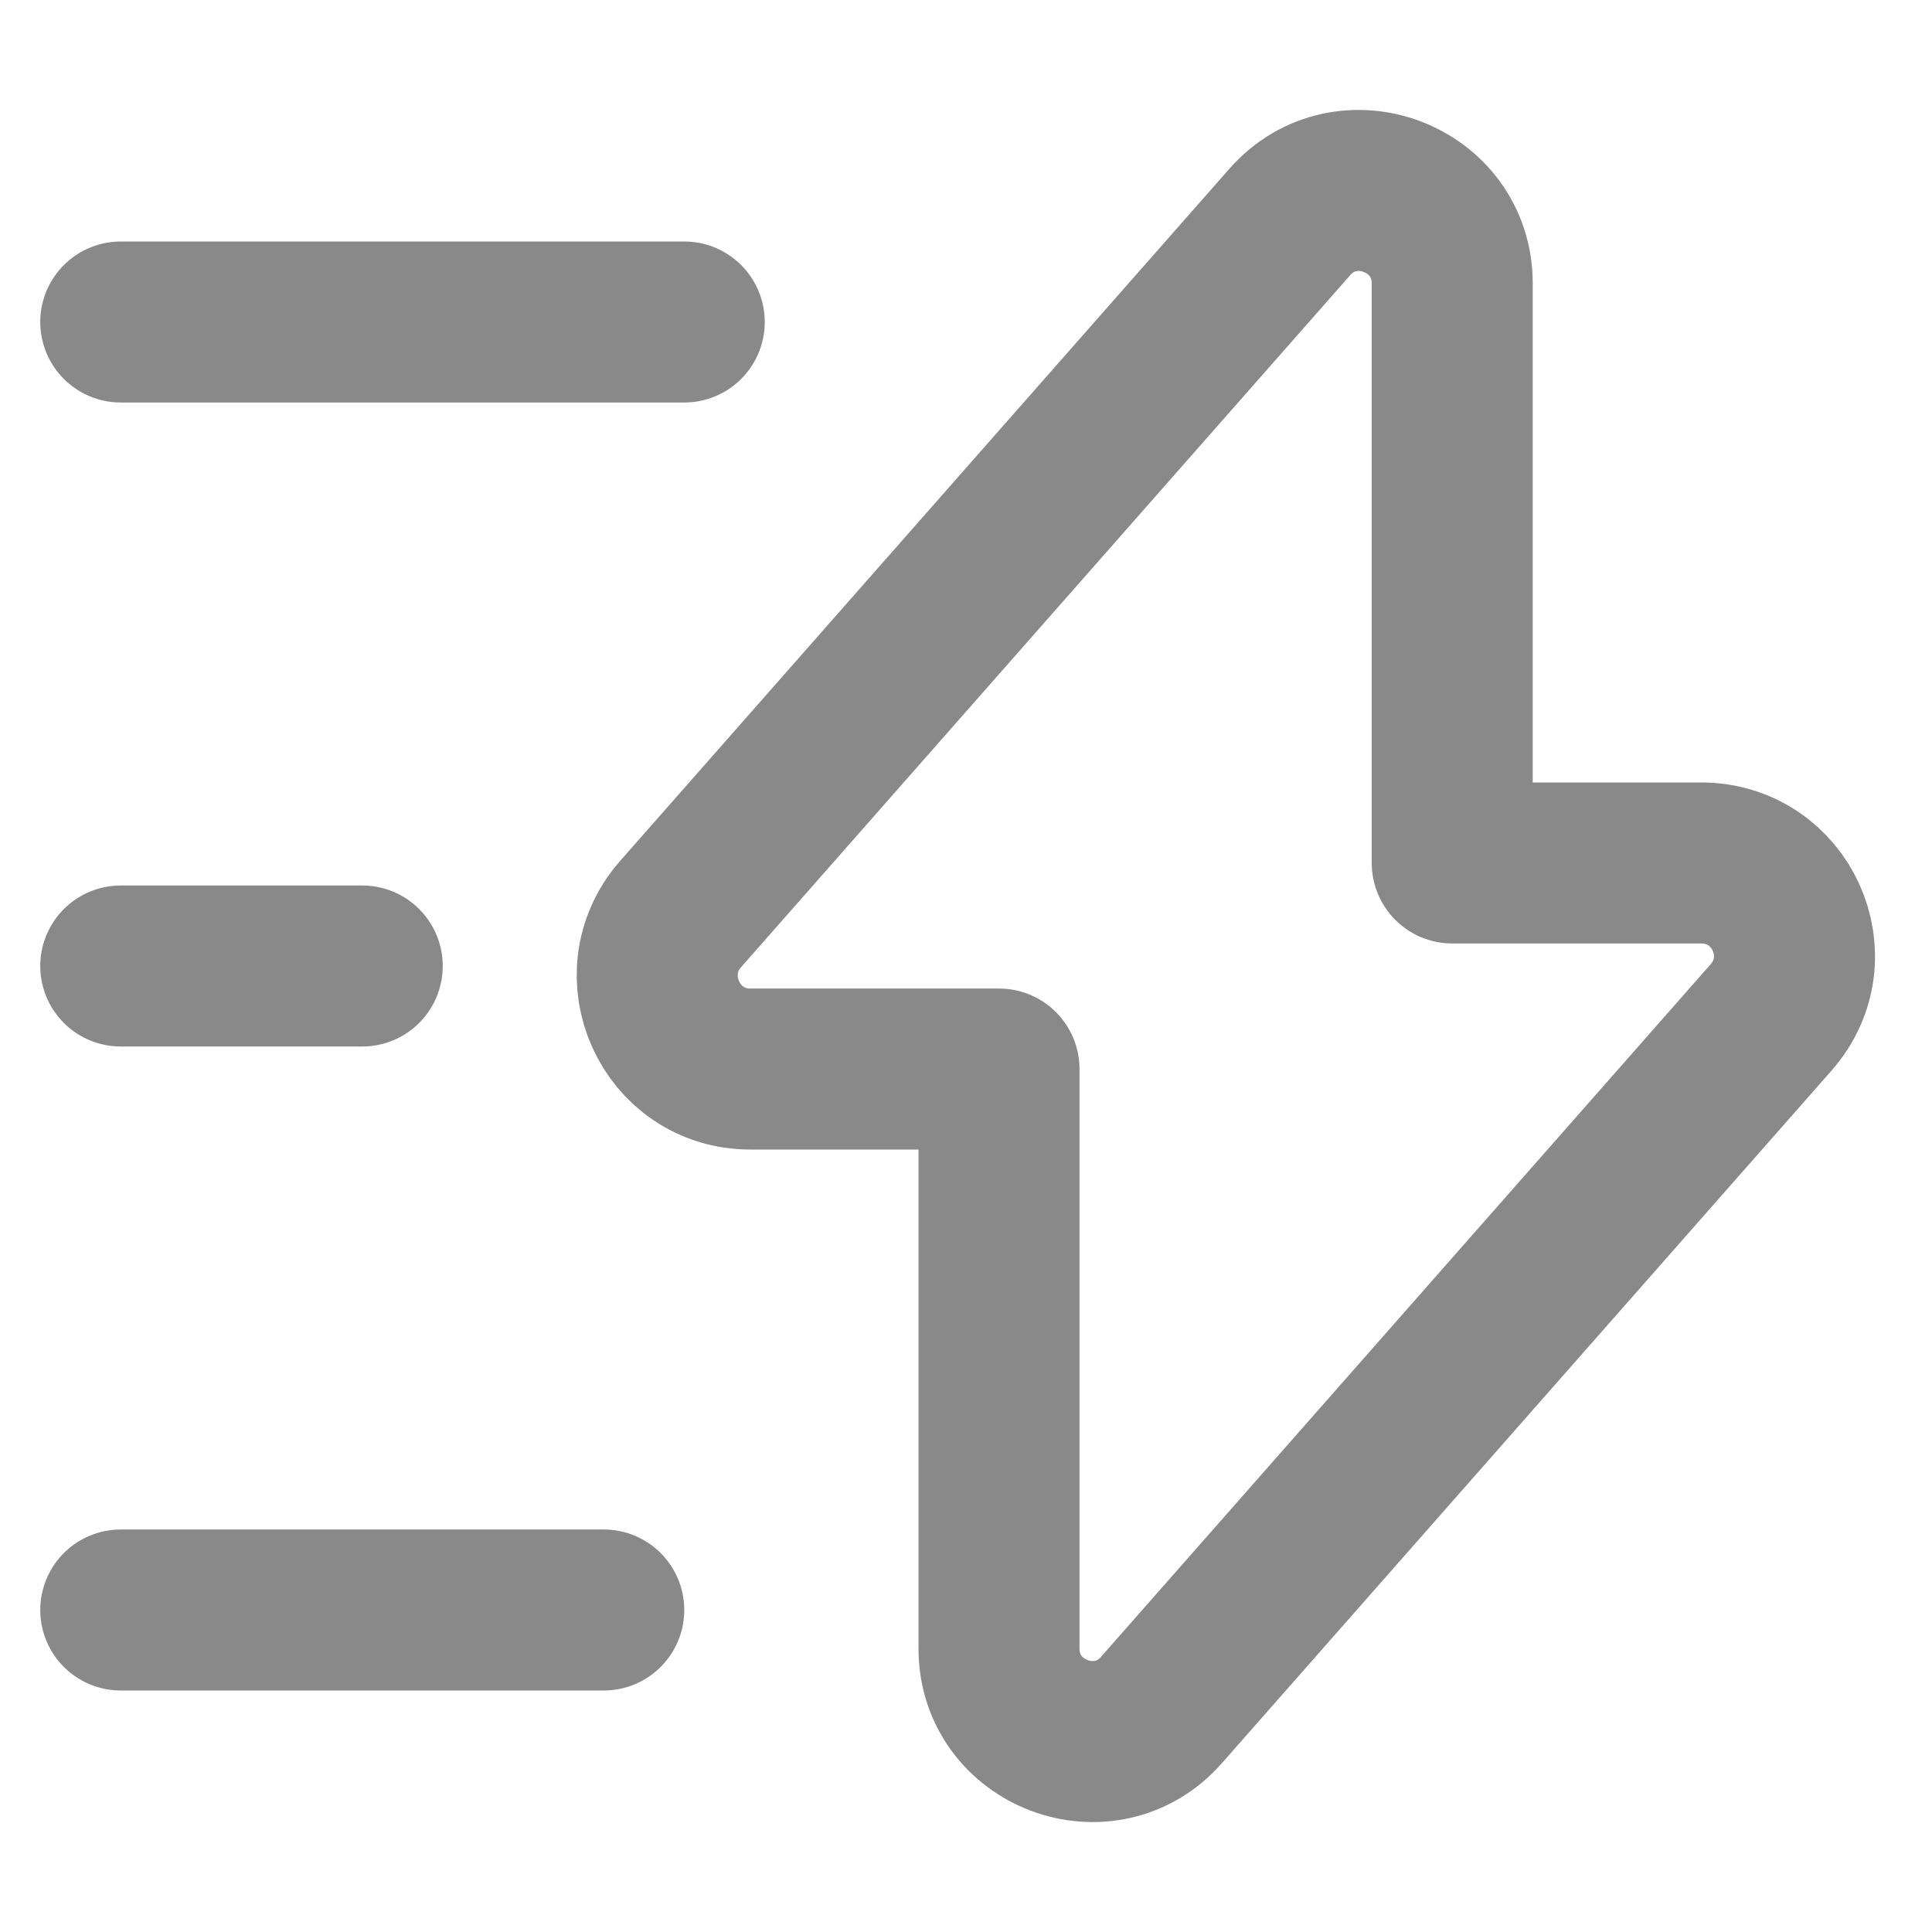 <svg width="24" height="24" viewBox="0 0 24 24" fill="none" xmlns="http://www.w3.org/2000/svg">
<path vector-effect="non-scaling-stroke" d="M9.32 13.28H12.41V20.48C12.41 21.54 13.73 22.04 14.43 21.24L22 12.64C22.66 11.89 22.13 10.72 21.13 10.72H18.04V3.52C18.04 2.46 16.72 1.96 16.02 2.76L8.45 11.36C7.8 12.11 8.33 13.28 9.32 13.28Z" stroke="#898989" stroke-width="2" stroke-linecap="round" stroke-linejoin="round"/>
<path vector-effect="non-scaling-stroke" d="M8.5 4H1.5" stroke="#898989" stroke-width="2" stroke-linecap="round" stroke-linejoin="round"/>
<path vector-effect="non-scaling-stroke" d="M7.5 20H1.5" stroke="#898989" stroke-width="2" stroke-linecap="round" stroke-linejoin="round"/>
<path vector-effect="non-scaling-stroke" d="M4.5 12H1.5" stroke="#898989" stroke-width="2" stroke-linecap="round" stroke-linejoin="round"/>
</svg>
